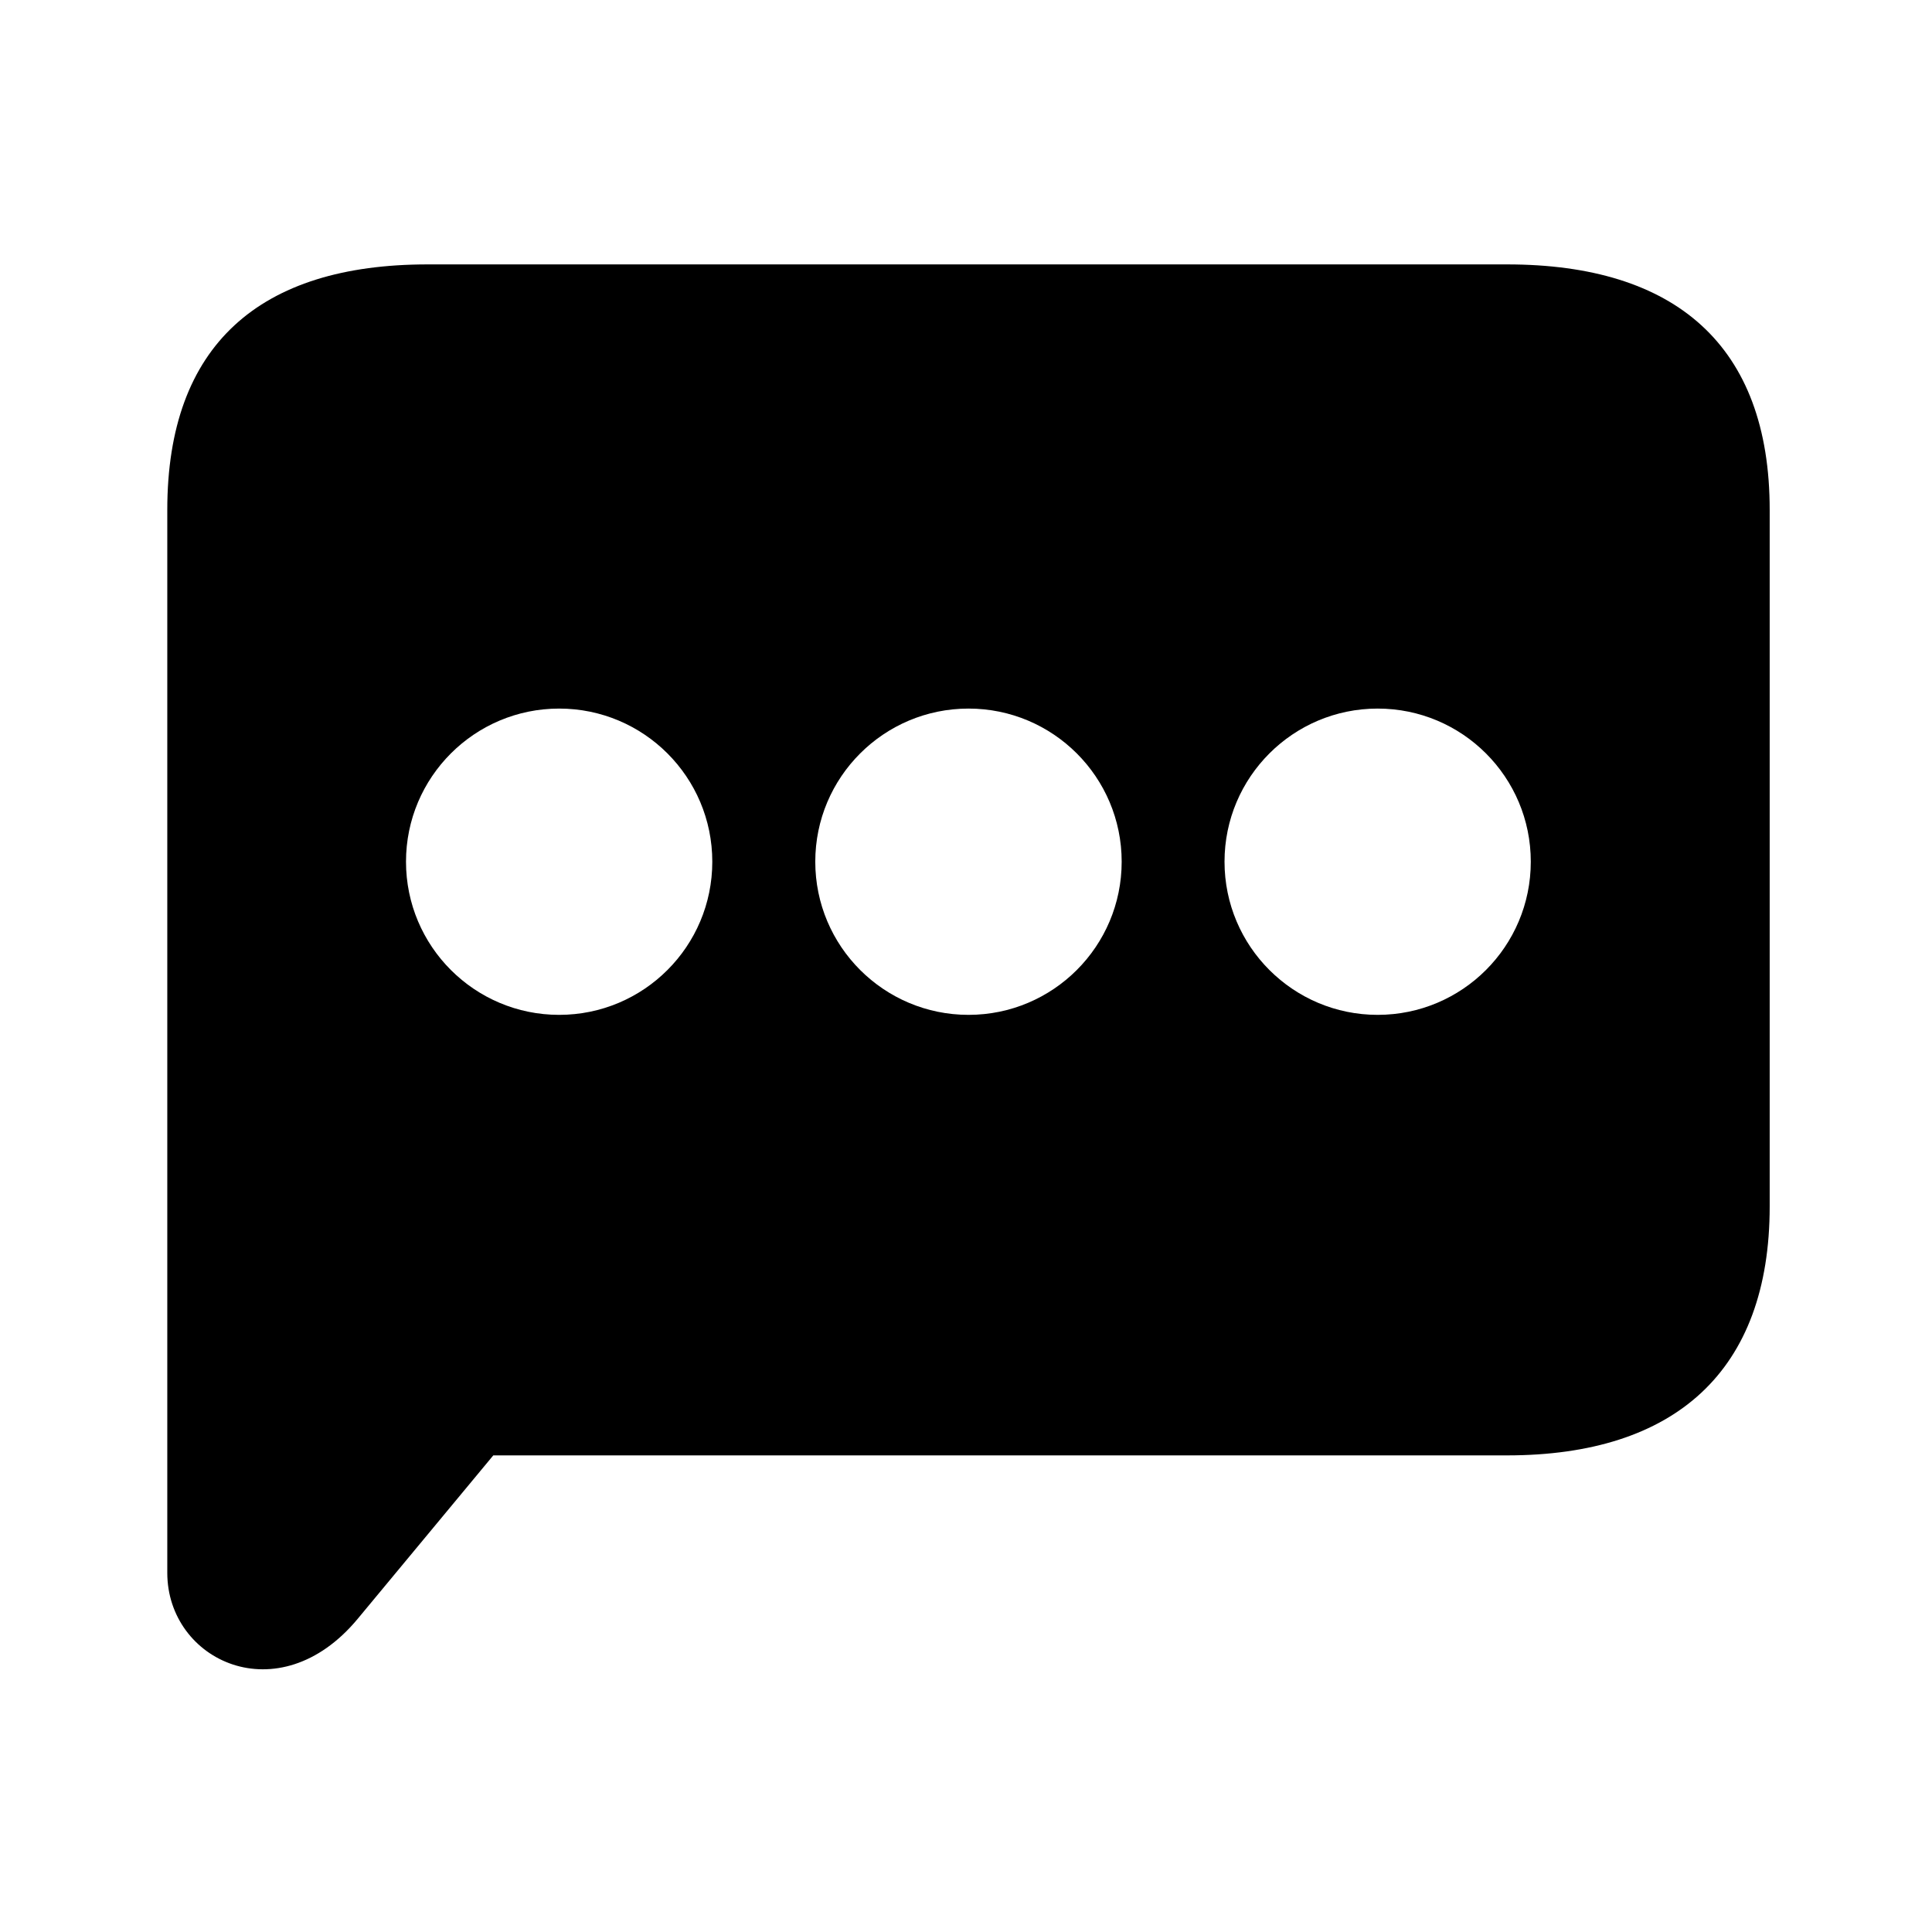 <?xml version="1.0" encoding="UTF-8"?>
<!-- Uploaded to: SVG Repo, www.svgrepo.com, Generator: SVG Repo Mixer Tools -->
<svg fill="#000000" width="800px" height="800px" version="1.1" viewBox="144 144 512 512" xmlns="http://www.w3.org/2000/svg">
 <path d="m509.09 331.78c22.426 0 40.586 18.16 40.586 40.578 0 22.426-18.16 40.59-40.586 40.59-22.387 0-40.578-18.164-40.578-40.59 0-22.418 18.195-40.578 40.578-40.578zm-108.42 0c22.391 0 40.586 18.16 40.586 40.578 0 22.426-18.191 40.59-40.586 40.59-22.414 0-40.613-18.164-40.613-40.59 0-22.418 18.199-40.578 40.613-40.578zm-108.49 0c22.418 0 40.586 18.16 40.586 40.578 0 22.426-18.164 40.59-40.586 40.59-22.391 0-40.586-18.164-40.586-40.59 0-22.418 18.195-40.578 40.586-40.578zm-34.863-117.71c-44.488 0-68.984 21.352-68.984 65.055v281.7c0 23.27 29.512 37.438 50.477 12.16l35.918-43.293h268.66c44.52 0 69.598-22.309 69.598-65.977v-184.59c0-43.703-25.074-65.055-69.598-65.055z"/>
</svg>